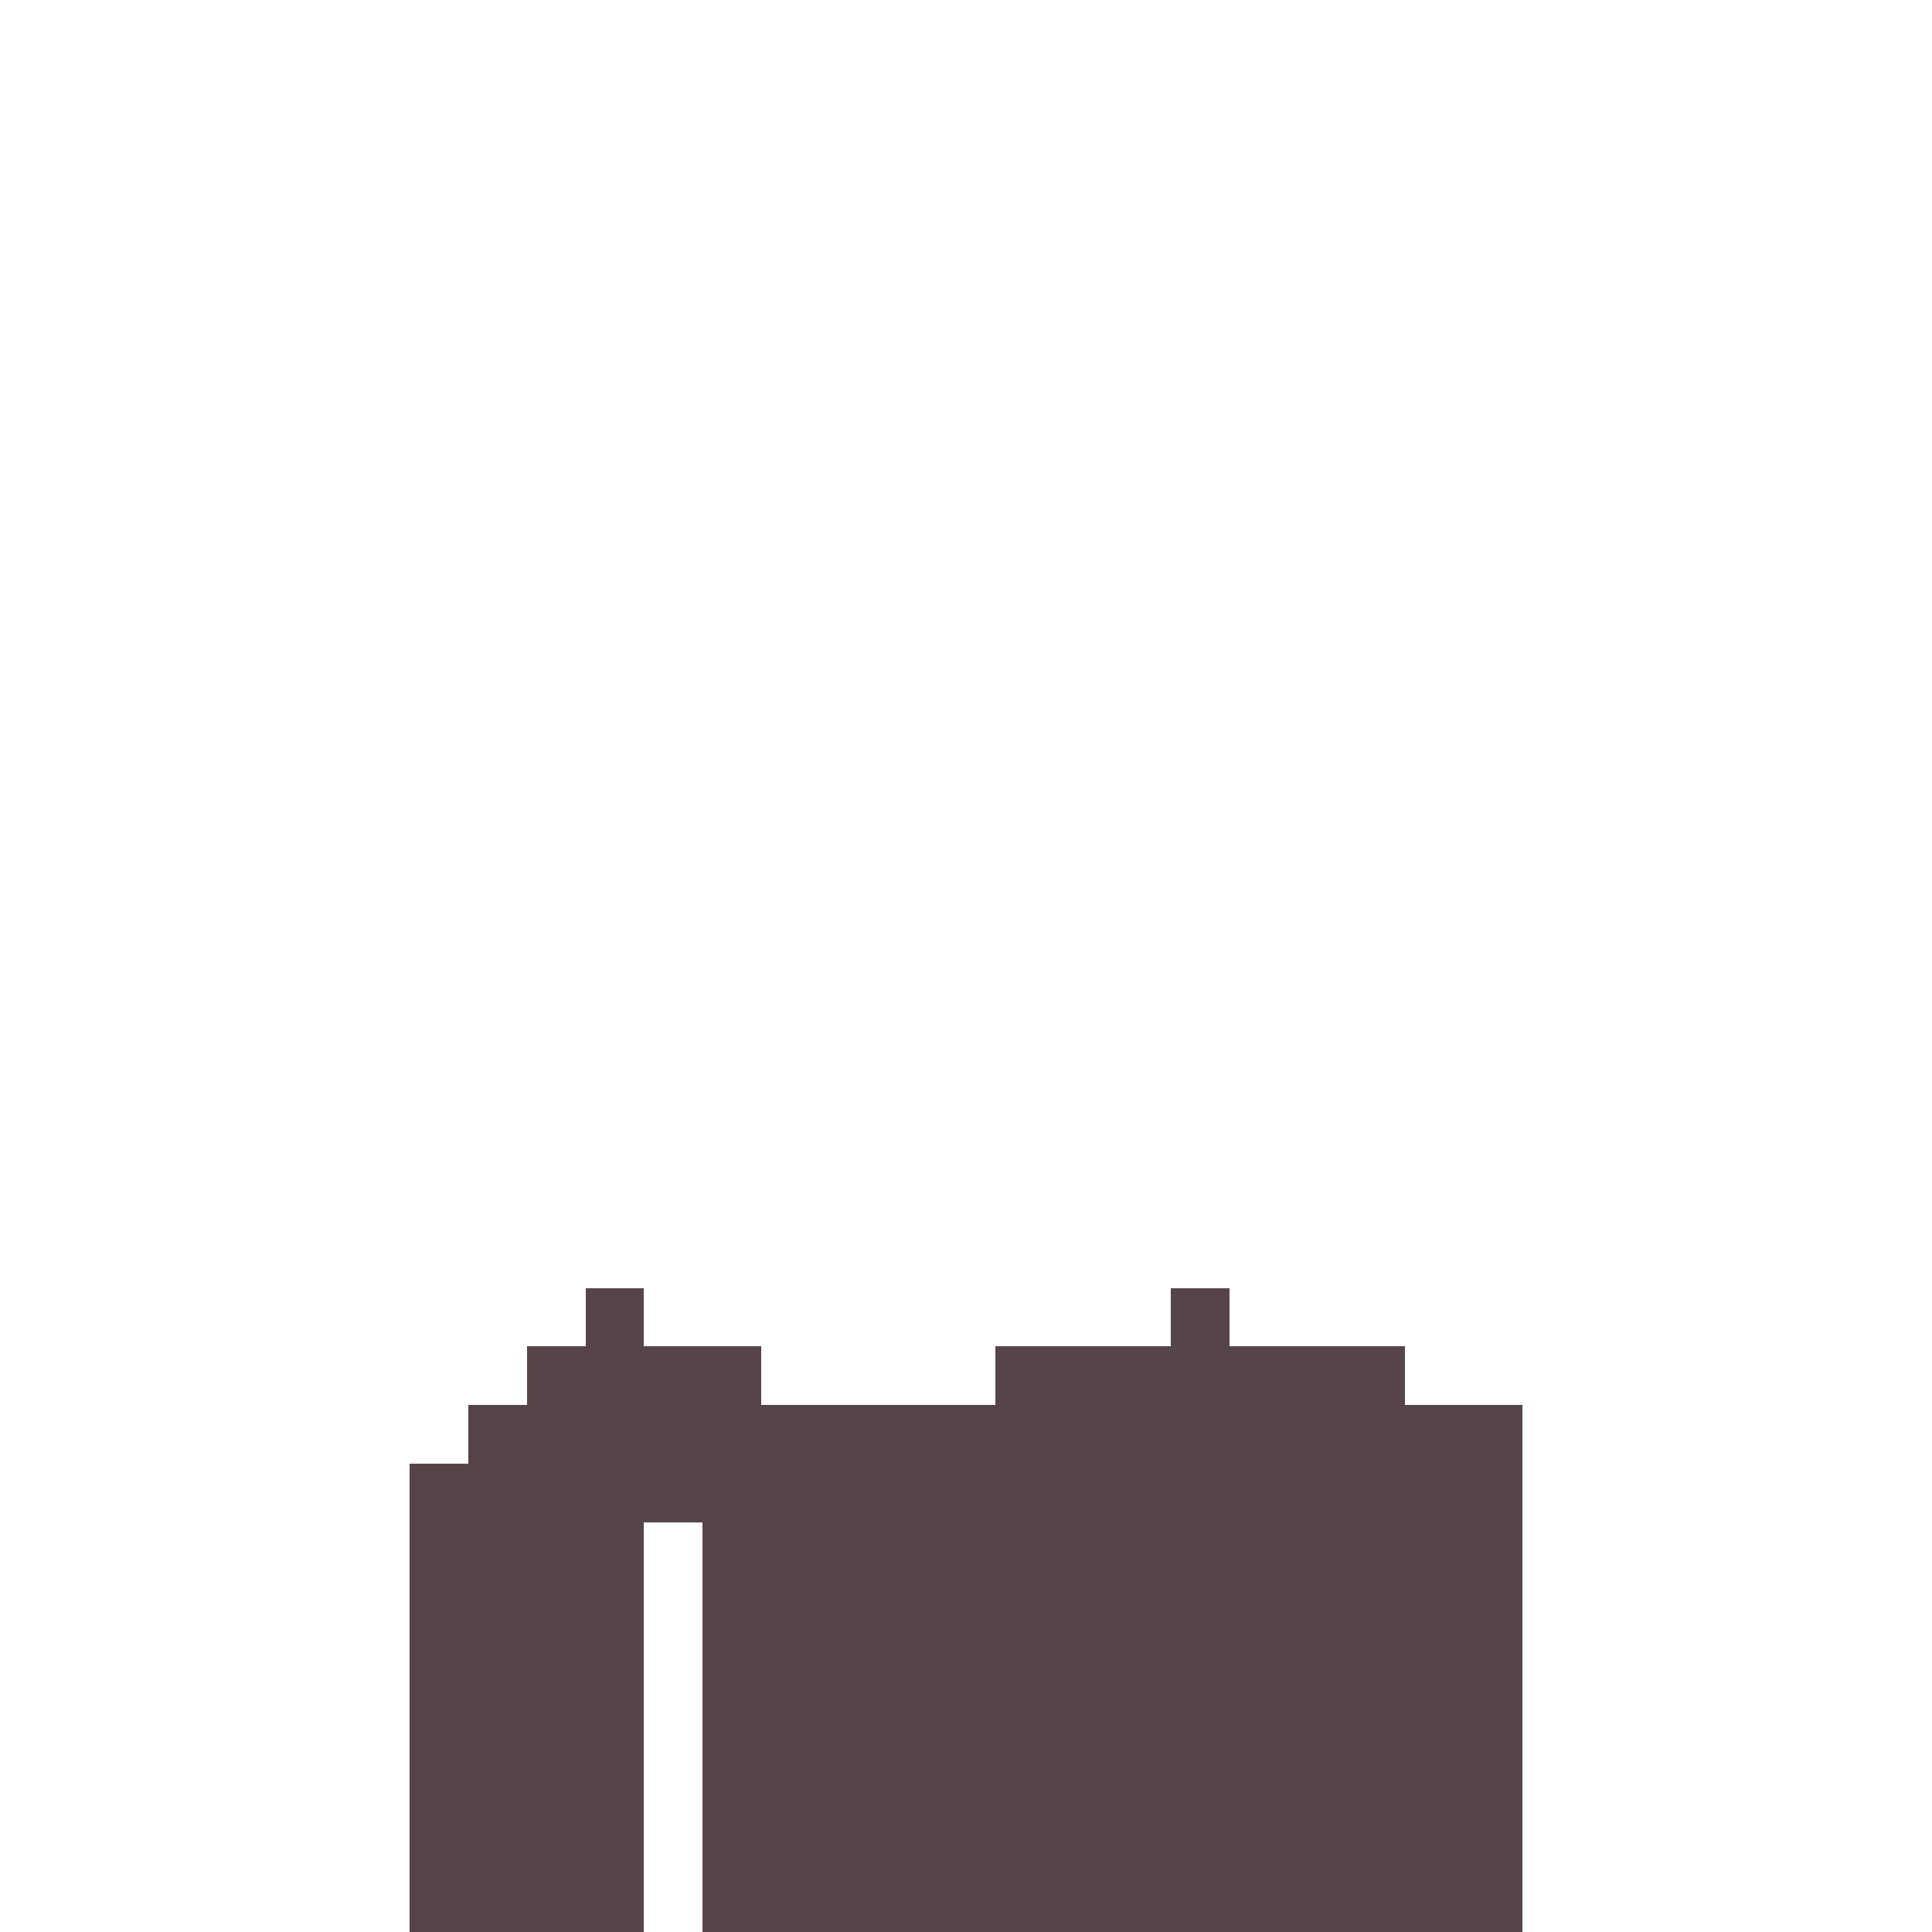 <svg width="330px" height="330px" viewBox="0 0 330 330" version="1.1" shape-rendering="crispEdges" xmlns="http://www.w3.org/2000/svg" xmlns:xlink="http://www.w3.org/1999/xlink">
    <g stroke="none" stroke-width="1" fill="none" fill-rule="evenodd">
        <rect fill="#564548" x="100" y="220" width="10" height="10"></rect>
        <rect fill="#564548" x="90" y="230" width="40" height="10"></rect>
        <rect fill="#564548" x="80" y="240" width="180" height="10"></rect>
        <rect fill="#564548" x="70" y="250" width="190" height="10"></rect>
        <rect fill="#564548" x="70" y="260" width="40" height="70"></rect>
        <rect fill="#564548" x="120" y="260" width="140" height="70"></rect>
        <rect fill="#564548" x="170" y="230" width="70" height="10"></rect>
        <rect fill="#564548" x="200" y="220" width="10" height="10"></rect>
    </g>
</svg>